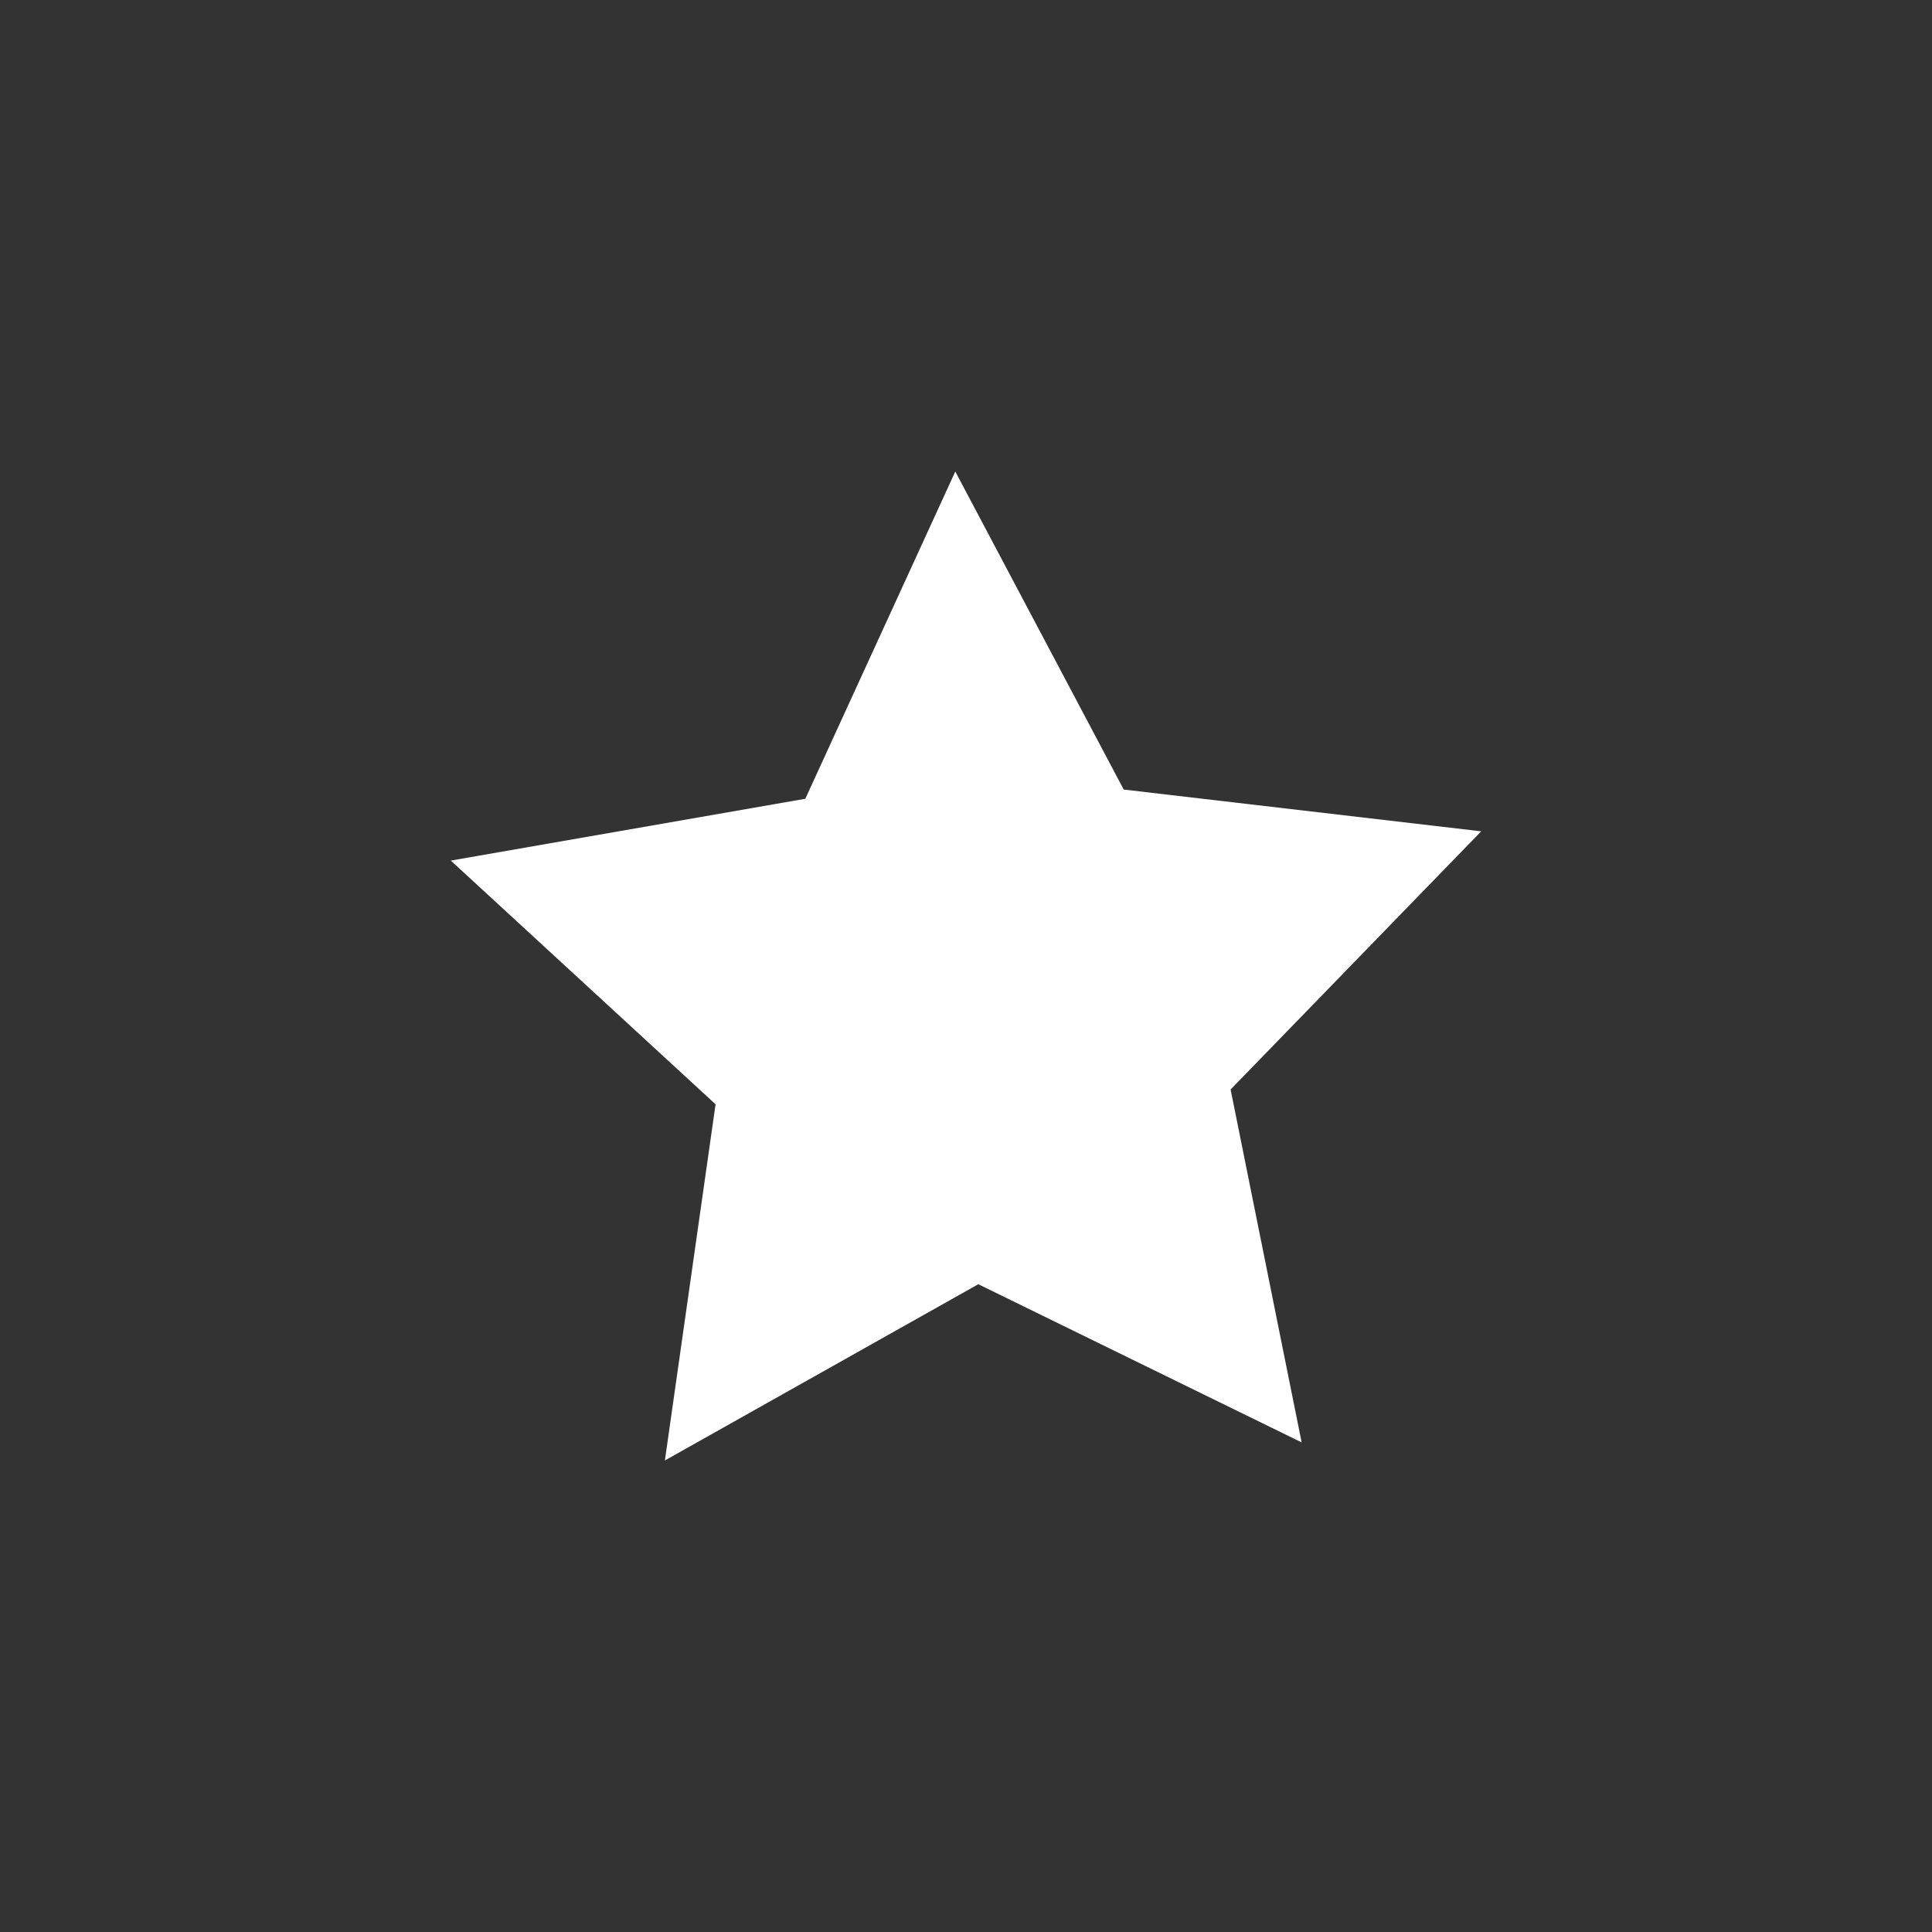 <svg xmlns="http://www.w3.org/2000/svg" viewBox="0 0 480 480">
	<rect x="0" y="0" width="480" height="480" fill="#333333" stroke="none"/>
	<g fill="#ffffff">
		<polygon points="200.08 198.45 237.34 117.15 279.18 196.16 368 206.54 305.74 270.68 323.39 358.36 243.06 319.06 165.19 362.85 177.78 274.36 112 213.81 200.08 198.45"/>
	</g>
</svg>